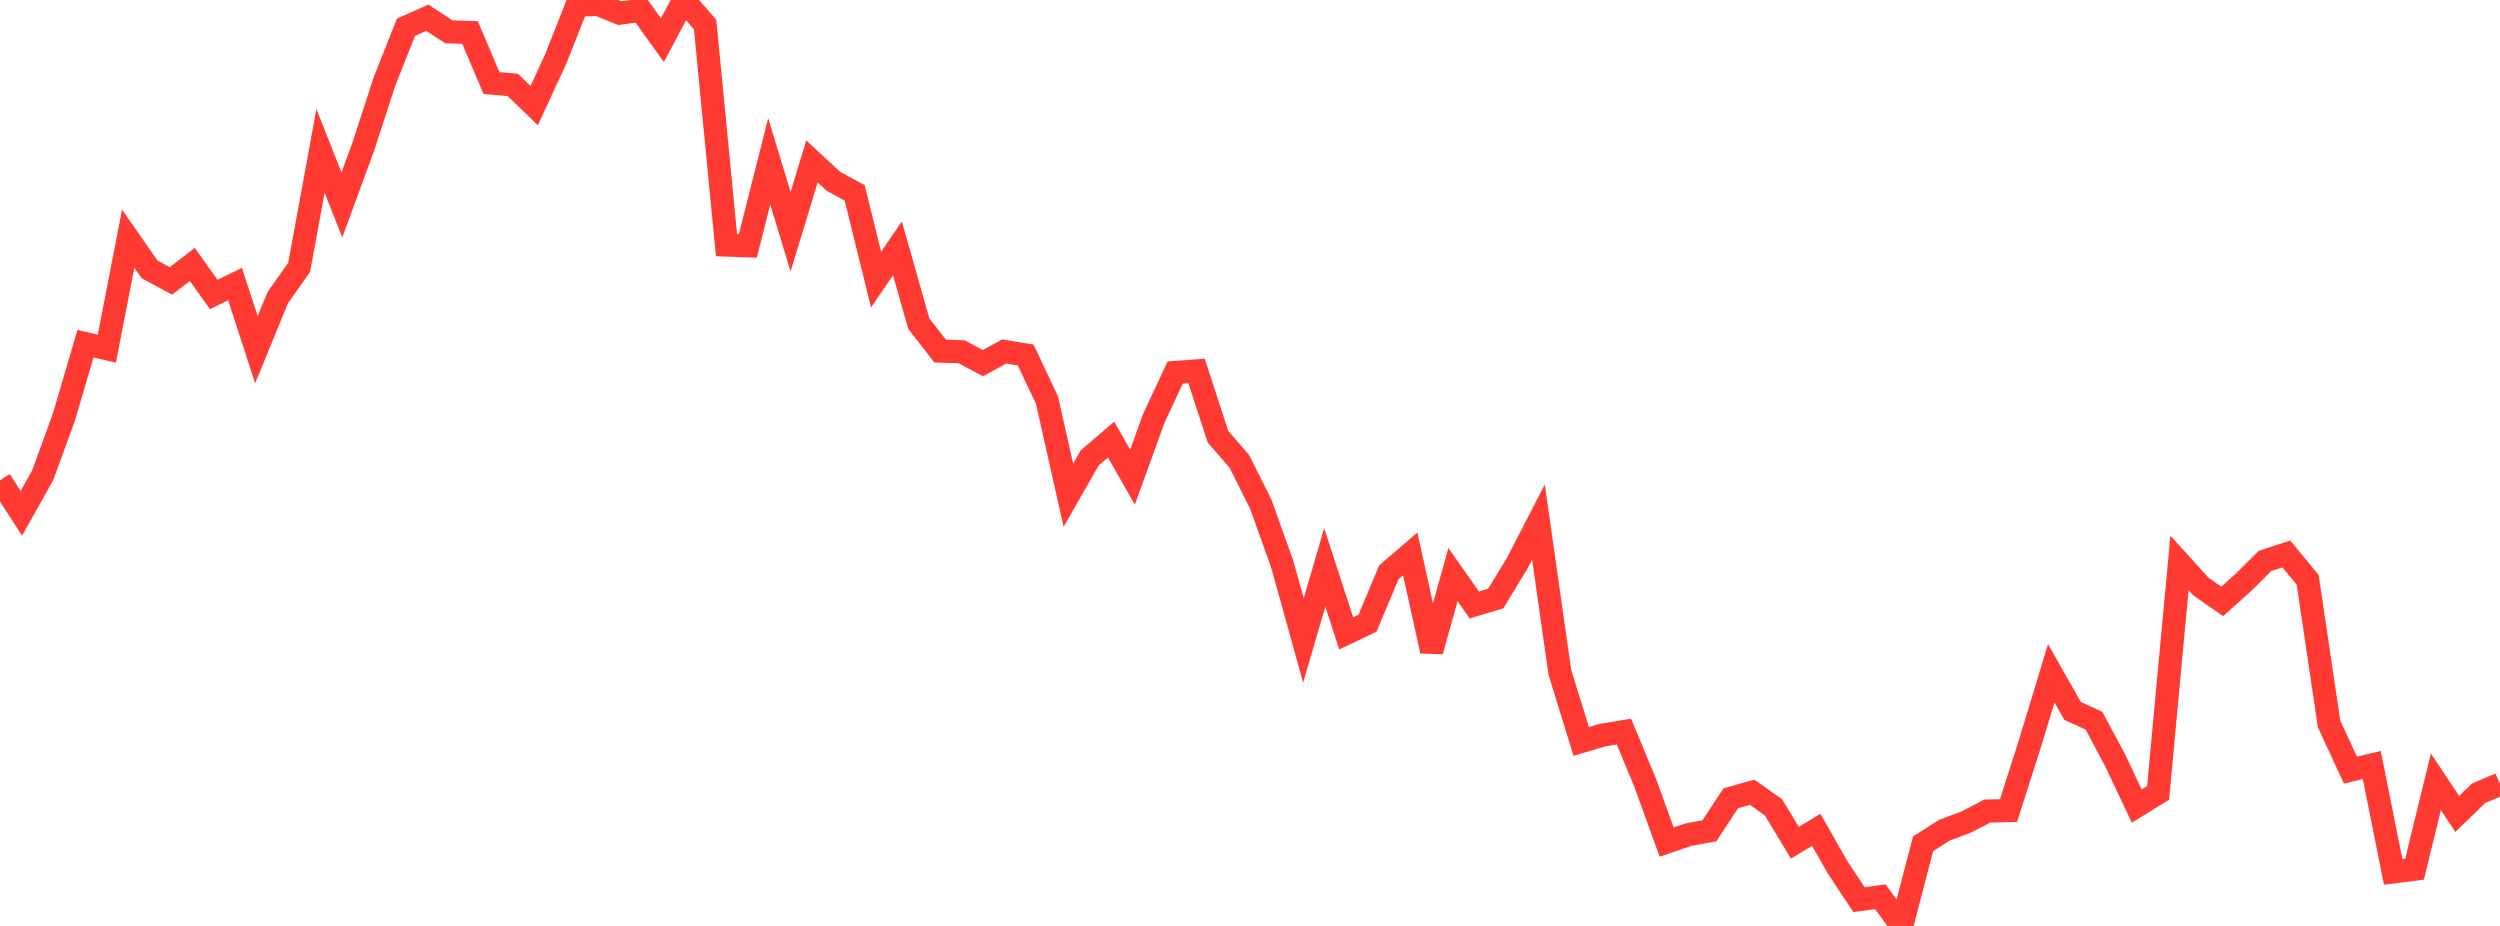 <?xml version="1.0" standalone="no"?>
<!DOCTYPE svg PUBLIC "-//W3C//DTD SVG 1.1//EN" "http://www.w3.org/Graphics/SVG/1.1/DTD/svg11.dtd">

<svg width="135" height="50" viewBox="0 0 135 50" preserveAspectRatio="none" 
  xmlns="http://www.w3.org/2000/svg"
  xmlns:xlink="http://www.w3.org/1999/xlink">


<polyline points="0.0, 25.936 1.154, 27.718 2.308, 25.66 3.462, 22.491 4.615, 18.559 5.769, 18.828 6.923, 12.89 8.077, 14.547 9.231, 15.168 10.385, 14.277 11.538, 15.9 12.692, 15.34 13.846, 18.887 15.0, 16.072 16.154, 14.438 17.308, 8.146 18.462, 11.067 19.615, 7.924 20.769, 4.379 21.923, 1.473 23.077, 0.957 24.231, 1.716 25.385, 1.756 26.538, 4.484 27.692, 4.587 28.846, 5.702 30.0, 3.208 31.154, 0.288 32.308, 0.236 33.462, 0.71 34.615, 0.557 35.769, 2.168 36.923, 0.0 38.077, 1.327 39.231, 13.232 40.385, 13.274 41.538, 8.713 42.692, 12.51 43.846, 8.719 45.0, 9.788 46.154, 10.418 47.308, 15.099 48.462, 13.409 49.615, 17.476 50.769, 18.96 51.923, 18.995 53.077, 19.608 54.231, 18.979 55.385, 19.168 56.538, 21.606 57.692, 26.742 58.846, 24.725 60.0, 23.735 61.154, 25.766 62.308, 22.585 63.462, 20.114 64.615, 20.03 65.769, 23.58 66.923, 24.91 68.077, 27.213 69.231, 30.433 70.385, 34.581 71.538, 30.64 72.692, 34.2 73.846, 33.653 75.0, 30.903 76.154, 29.913 77.308, 35.159 78.462, 31.03 79.615, 32.667 80.769, 32.319 81.923, 30.426 83.077, 28.187 84.231, 36.297 85.385, 40.038 86.538, 39.695 87.692, 39.508 88.846, 42.285 90.0, 45.473 91.154, 45.076 92.308, 44.864 93.462, 43.107 94.615, 42.781 95.769, 43.598 96.923, 45.508 98.077, 44.81 99.231, 46.837 100.385, 48.58 101.538, 48.425 102.692, 50.0 103.846, 45.564 105.0, 44.831 106.154, 44.4 107.308, 43.799 108.462, 43.769 109.615, 40.156 110.769, 36.355 111.923, 38.389 113.077, 38.92 114.231, 41.085 115.385, 43.527 116.538, 42.817 117.692, 30.397 118.846, 31.671 120.0, 32.477 121.154, 31.44 122.308, 30.292 123.462, 29.915 124.615, 31.311 125.769, 39.09 126.923, 41.586 128.077, 41.31 129.231, 47.082 130.385, 46.934 131.538, 42.219 132.692, 43.954 133.846, 42.837 135.0, 42.343" fill="none" stroke="#ff3a33" stroke-width="1.25"/>

</svg>